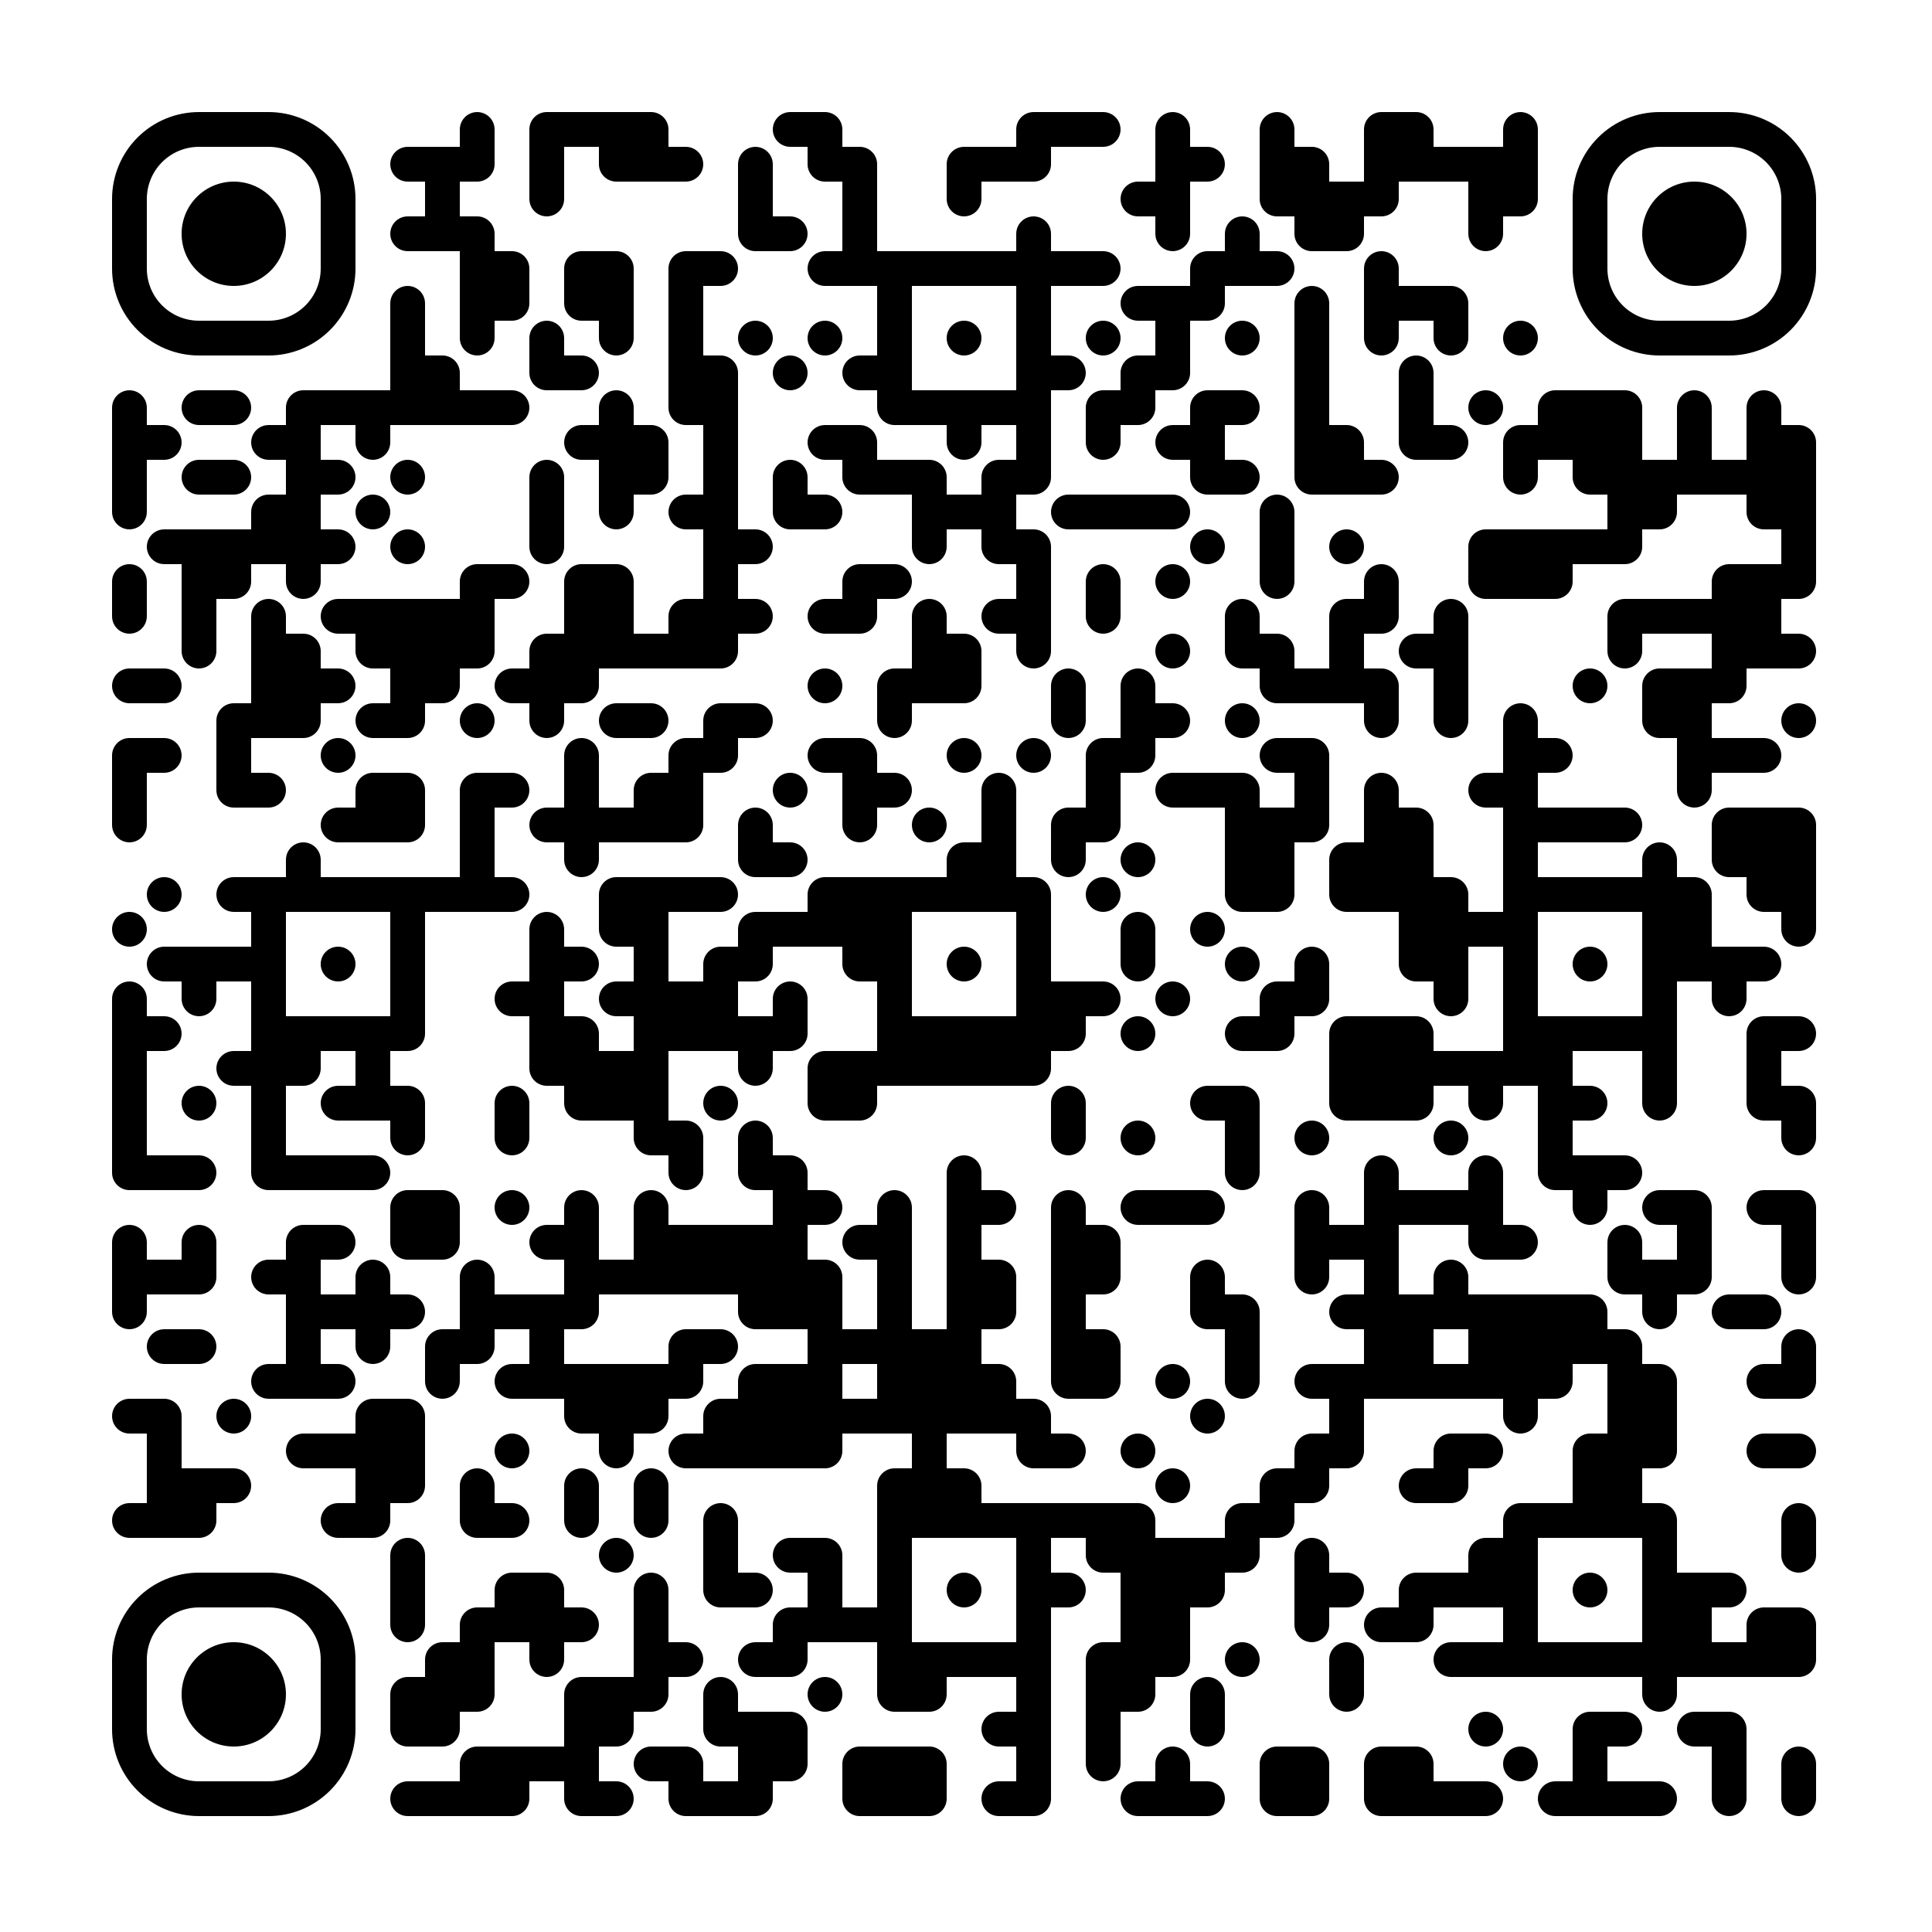 <svg xmlns="http://www.w3.org/2000/svg" width="500" height="500"><rect width="100%" height="100%" fill="#808080" stroke="none"/><defs><clipPath id="a"><path d="M29 110h9v-4.5a4.5 4.5 0 0 0-9 0m0 4.5h9v9h-9zm0 9h9v9h-9zm9 9h-9v4.5a4.5 4.5 0 0 0 9 0M29 155h9v-4.5a4.5 4.5 0 0 0-9 0m9 4.5h-9v4.5a4.5 4.5 0 0 0 9 0m0 22.5v-9h-4.5a4.5 4.5 0 0 0 0 9M29 200h9v-9h-4.5a4.5 4.5 0 0 0-4.5 4.5m0 4.5h9v9h-9zm9 9h-9v4.5a4.5 4.5 0 0 0 9 0"/><circle cx="33.5" cy="240.5" r="4.5"/><path d="M29 263h9v-4.5a4.5 4.5 0 0 0-9 0m0 4.5h9v9h-9zm0 9h9v9h-9zm0 9h9v9h-9zm0 9h9v9h-9zm9 18v-9h-9v4.5a4.5 4.5 0 0 0 4.5 4.5M29 326h9v-4.5a4.5 4.5 0 0 0-9 0m0 4.5h9v9h-9zm9 9h-9v4.5a4.5 4.5 0 0 0 9 0m0 31.5v-9h-4.5a4.5 4.5 0 0 0 0 9m4.5 27v-9h-4.5a4.5 4.5 0 0 0 0 9M38 110v9h4.5a4.5 4.5 0 0 0 0-9m4.5 36v-9h-4.5a4.5 4.5 0 0 0 0 9M38 173v9h4.5a4.5 4.5 0 0 0 0-9M38 191v9h4.5a4.5 4.5 0 0 0 0-9"/><circle cx="42.5" cy="231.5" r="4.5"/><path d="M47 254v-9h-4.5a4.5 4.5 0 0 0 0 9m-4.5 9v9h4.5a4.5 4.5 0 0 0 0-9M38 299h9v9h-9zm0 27h9v9h-9zm9 27v-9h-4.5a4.5 4.5 0 0 0 0 9m-4.5 9v9h9v-4.5a4.5 4.5 0 0 0-4.5-4.5m-4.5 9h9v9h-9zm0 9h9v9h-9zm0 9h9v9h-9zm18-279v-9h-4.5a4.5 4.5 0 0 0 0 9m4.5 18v-9h-4.5a4.5 4.5 0 0 0 0 9m-4.5 9h9v9h-9zm0 9h9v9h-9zm0 9h9v9h-9zm9 9h-9v4.5a4.5 4.5 0 0 0 9 0M47 245h9v9h-9z"/><path d="M56 254h-9v4.5a4.5 4.5 0 0 0 9 0"/><circle cx="51.5" cy="285.5" r="4.5"/><path d="M47 299v9h4.5a4.5 4.5 0 0 0 0-9M47 326h9v-4.5a4.5 4.5 0 0 0-9 0m9 4.5h-9v9h4.5a4.5 4.5 0 0 0 4.5-4.5M47 344v9h4.5a4.5 4.5 0 0 0 0-9M47 380h9v9h-9zm9 9h-9v9h4.5a4.5 4.5 0 0 0 4.5-4.5M56 101v9h4.5a4.5 4.5 0 0 0 0-9M56 119v9h4.5a4.5 4.5 0 0 0 0-9M56 137h9v9h-9zm9 9h-9v9h4.5a4.5 4.5 0 0 0 4.5-4.5M56 191h9v-9h-4.5a4.5 4.5 0 0 0-4.5 4.5m0 4.5h9v9h-9zm9 18v-9h-9v4.5a4.5 4.5 0 0 0 4.5 4.5m4.5 27v-9h-4.5a4.5 4.5 0 0 0 0 9m-4.5 9h9v9h-9zm9 36v-9h-4.5a4.5 4.5 0 0 0 0 9"/><circle cx="60.5" cy="366.5" r="4.5"/><path d="M56 380v9h4.5a4.5 4.5 0 0 0 0-9M74 119v-9h-4.5a4.5 4.5 0 0 0 0 9M65 137h9v-9h-4.5a4.5 4.5 0 0 0-4.5 4.5m0 4.5h9v9h-9zm0 27h9v-4.5a4.5 4.5 0 0 0-9 0m0 4.5h9v9h-9zm0 9h9v9h-9zm0 9h9v9h-9zm0 18v9h4.5a4.5 4.5 0 0 0 0-9M65 227h9v9h-9zm0 9h9v9h-9zm0 9h9v9h-9zm0 9h9v9h-9zm0 9h9v9h-9zm0 9h9v9h-9zm0 9h9v9h-9zm0 9h9v9h-9zm9 18v-9h-9v4.5a4.5 4.5 0 0 0 4.5 4.5m4.5 27v-9h-4.5a4.5 4.5 0 0 0 0 9m4.5 27v-9h-4.5a4.5 4.5 0 0 0 0 9M74 110h9v-9h-4.5a4.5 4.5 0 0 0-4.5 4.5m0 4.5h9v9h-9zm0 9h9v9h-9zm0 9h9v9h-9zm0 9h9v9h-9zm9 9h-9v4.5a4.5 4.5 0 0 0 9 0M74 164v9h9v-4.5a4.5 4.5 0 0 0-4.5-4.5m-4.5 9h9v9h-9zm9 9h-9v9h4.5a4.5 4.5 0 0 0 4.5-4.5M74 227h9v-4.5a4.5 4.5 0 0 0-9 0m0 4.5h9v9h-9zm0 36h9v9h-9zm9 9h-9v9h4.5a4.5 4.5 0 0 0 4.5-4.5M74 299h9v9h-9zm0 27h9v-9h-4.5a4.5 4.5 0 0 0-4.5 4.5m0 4.5h9v9h-9zm0 9h9v9h-9zm0 9h9v9h-9zm0 9h9v9h-9zm9 27v-9h-4.5a4.5 4.5 0 0 0 0 9M83 101h9v9h-9zm0 18v9h4.5a4.5 4.5 0 0 0 0-9M83 137v9h4.5a4.5 4.5 0 0 0 0-9m4.5 27v-9h-4.5a4.5 4.5 0 0 0 0 9m-4.5 9v9h4.5a4.5 4.5 0 0 0 0-9"/><circle cx="87.5" cy="195.5" r="4.5"/><path d="M92 218v-9h-4.5a4.5 4.5 0 0 0 0 9m-4.5 9h9v9h-9z"/><circle cx="87.5" cy="249.5" r="4.5"/><path d="M83 263h9v9h-9zm9 27v-9h-4.5a4.5 4.5 0 0 0 0 9m-4.5 9h9v9h-9zm0 18v9h4.5a4.5 4.5 0 0 0 0-9M83 335h9v9h-9zm0 18v9h4.5a4.5 4.5 0 0 0 0-9M83 371h9v9h-9zm9 27v-9h-4.5a4.5 4.5 0 0 0 0 9M92 101h9v9h-9zm9 9h-9v4.5a4.5 4.5 0 0 0 9 0"/><circle cx="96.5" cy="132.5" r="4.5"/><path d="M92 155h9v9h-9zm9 18v-9h-9v4.5a4.5 4.5 0 0 0 4.5 4.5m4.5 18v-9h-4.5a4.5 4.5 0 0 0 0 9M92 209h9v-9h-4.5a4.5 4.5 0 0 0-4.5 4.5m0 4.5h9v9h-9zm0 18h9v9h-9zm0 36h9v9h-9zm0 9h9v9h-9zm0 9h9v9h-9zm0 18v9h4.5a4.5 4.5 0 0 0 0-9M92 335h9v-4.5a4.5 4.5 0 0 0-9 0m0 4.5h9v9h-9zm9 9h-9v4.5a4.5 4.5 0 0 0 9 0M92 371h9v-9h-4.5a4.5 4.5 0 0 0-4.5 4.5m0 4.5h9v9h-9zm0 9h9v9h-9zm9 9h-9v9h4.5a4.5 4.5 0 0 0 4.5-4.5M110 47v-9h-4.5a4.5 4.5 0 0 0 0 9m4.5 18v-9h-4.5a4.5 4.5 0 0 0 0 9M101 83h9v-4.5a4.5 4.5 0 0 0-9 0m0 4.5h9v9h-9zm0 9h9v9h-9zm0 9h9v9h-9z"/><circle cx="105.5" cy="123.5" r="4.5"/><circle cx="105.5" cy="141.5" r="4.5"/><path d="M101 155h9v9h-9zm0 9h9v9h-9zm0 9h9v9h-9zm9 9h-9v9h4.5a4.5 4.5 0 0 0 4.5-4.5m-9 13.5v9h9v-4.5a4.5 4.5 0 0 0-4.5-4.5m4.5 9h-9v9h4.5a4.5 4.5 0 0 0 4.5-4.5m-9 13.5h9v9h-9zm0 9h9v9h-9zm0 9h9v9h-9zm0 9h9v9h-9zm9 9h-9v9h4.5a4.5 4.5 0 0 0 4.5-4.5m-9 13.5v9h9v-4.5a4.5 4.5 0 0 0-4.5-4.5m4.5 9h-9v4.5a4.5 4.5 0 0 0 9 0m-9 22.5h9v-9h-4.5a4.5 4.5 0 0 0-4.5 4.5m9 13.5v-9h-9v4.5a4.5 4.5 0 0 0 4.5 4.5m-4.5 9v9h4.5a4.5 4.5 0 0 0 0-9m-4.5 27v9h9v-4.5a4.5 4.5 0 0 0-4.5-4.5m-4.5 9h9v9h-9zm9 9h-9v9h4.5a4.5 4.5 0 0 0 4.5-4.5m-9 22.5h9v-4.5a4.5 4.5 0 0 0-9 0m0 4.5h9v9h-9zm9 9h-9v4.5a4.5 4.5 0 0 0 9 0m-9 22.5h9v-9h-4.5a4.5 4.5 0 0 0-4.5 4.5m9 13.5v-9h-9v4.5a4.5 4.5 0 0 0 4.5 4.5m4.5 18v-9h-4.5a4.5 4.5 0 0 0 0 9M110 38h9v9h-9zm0 9h9v9h-9zm0 9h9v9h-9zm0 36v9h9v-4.5a4.5 4.5 0 0 0-4.5-4.5m-4.5 9h9v9h-9zm0 54h9v9h-9zm0 9h9v9h-9zm9 9h-9v9h4.5a4.5 4.5 0 0 0 4.5-4.5m-9 49.5h9v9h-9zm0 81v9h9v-4.5a4.5 4.5 0 0 0-4.5-4.5m4.5 9h-9v9h4.5a4.5 4.5 0 0 0 4.5-4.5m-9 31.5h9v-9h-4.5a4.5 4.5 0 0 0-4.5 4.5m9 4.5h-9v4.5a4.5 4.5 0 0 0 9 0m-9 76.5h9v-9h-4.5a4.5 4.5 0 0 0-4.5 4.5m0 4.5h9v9h-9zm9 9h-9v9h4.5a4.5 4.5 0 0 0 4.5-4.5m-9 13.5h9v9h-9zm9-423h9v-4.5a4.5 4.5 0 0 0-9 0m9 4.5h-9v9h4.5a4.5 4.5 0 0 0 4.5-4.5M119 56v9h9v-4.5a4.5 4.5 0 0 0-4.5-4.5m-4.5 9h9v9h-9zm0 9h9v9h-9zm9 9h-9v4.5a4.5 4.5 0 0 0 9 0m-9 13.5h9v9h-9zm0 54h9v-9h-4.5a4.5 4.5 0 0 0-4.5 4.5m0 4.5h9v9h-9zm9 9h-9v9h4.5a4.5 4.5 0 0 0 4.5-4.5"/><circle cx="123.5" cy="186.5" r="4.5"/><path d="M119 209h9v-9h-4.5a4.5 4.5 0 0 0-4.5 4.5m0 4.5h9v9h-9zm0 9h9v9h-9zm0 9h9v9h-9zm0 108h9v-4.5a4.5 4.5 0 0 0-9 0m0 4.5h9v9h-9zm9 9h-9v9h4.5a4.5 4.5 0 0 0 4.5-4.5m-9 40.5h9v-4.5a4.5 4.5 0 0 0-9 0m9 13.5v-9h-9v4.5a4.5 4.5 0 0 0 4.5 4.5m-4.5 27h9v-9h-4.5a4.5 4.5 0 0 0-4.5 4.5m0 4.5h9v9h-9zm9 9h-9v9h4.5a4.5 4.5 0 0 0 4.5-4.5m-9 22.5h9v-9h-4.5a4.5 4.5 0 0 0-4.5 4.5m0 4.5h9v9h-9zm9-396v9h9v-4.5a4.5 4.5 0 0 0-4.5-4.5m4.5 9h-9v9h4.5a4.5 4.5 0 0 0 4.5-4.5m-9 22.5v9h4.5a4.5 4.5 0 0 0 0-9m-4.5 45v9h4.5a4.5 4.5 0 0 0 0-9m4.5 36v-9h-4.5a4.5 4.5 0 0 0 0 9m-4.5 18v9h4.5a4.5 4.5 0 0 0 0-9m-4.5 27v9h4.5a4.5 4.5 0 0 0 0-9m4.5 36v-9h-4.5a4.5 4.5 0 0 0 0 9m-4.5 27h9v-4.5a4.5 4.5 0 0 0-9 0m9 4.5h-9v4.5a4.5 4.5 0 0 0 9 0"/><circle cx="132.5" cy="312.5" r="4.5"/><path d="M128 335h9v9h-9zm9 27v-9h-4.5a4.5 4.5 0 0 0 0 9"/><circle cx="132.5" cy="375.5" r="4.5"/><path d="M128 389v9h4.5a4.5 4.5 0 0 0 0-9m-4.5 27h9v-9h-4.5a4.5 4.5 0 0 0-4.5 4.5m0 4.5h9v9h-9zm0 36h9v9h-9zm9 9h-9v9h4.5a4.5 4.5 0 0 0 4.5-4.5M137 38h9v-9h-4.5a4.5 4.5 0 0 0-4.5 4.5m0 4.5h9v9h-9zm9 9h-9v4.5a4.5 4.5 0 0 0 9 0M137 92h9v-4.5a4.5 4.5 0 0 0-9 0m9 13.5v-9h-9v4.5a4.5 4.5 0 0 0 4.5 4.5m-4.5 27h9v-4.5a4.5 4.5 0 0 0-9 0m0 4.5h9v9h-9zm9 9h-9v4.5a4.5 4.5 0 0 0 9 0m-9 31.5h9v-9h-4.5a4.5 4.5 0 0 0-4.5 4.5m0 4.5h9v9h-9zm9 9h-9v4.5a4.5 4.5 0 0 0 9 0m0 31.5v-9h-4.5a4.5 4.5 0 0 0 0 9m-4.5 27h9v-4.5a4.5 4.5 0 0 0-9 0m0 4.5h9v9h-9zm0 9h9v9h-9zm0 9h9v9h-9zm9 18v-9h-9v4.5a4.5 4.5 0 0 0 4.5 4.5m4.5 45v-9h-4.5a4.5 4.5 0 0 0 0 9m-4.5 9h9v9h-9zm0 9h9v9h-9zm0 9h9v9h-9zm0 54v9h9v-4.5a4.5 4.5 0 0 0-4.5-4.5m-4.5 9h9v9h-9zm9 9h-9v4.5a4.5 4.5 0 0 0 9 0m-9 22.5h9v9h-9zm9-423h9v9h-9zm0 45h9v-9h-4.5a4.5 4.5 0 0 0-4.5 4.5m9 13.5v-9h-9v4.5a4.5 4.5 0 0 0 4.5 4.5m-4.5 9v9h4.5a4.5 4.5 0 0 0 0-9m4.5 27v-9h-4.5a4.5 4.5 0 0 0 0 9m-4.5 36h9v-9h-4.5a4.5 4.5 0 0 0-4.5 4.5m0 4.5h9v9h-9zm0 9h9v9h-9zm9 9h-9v9h4.5a4.5 4.5 0 0 0 4.5-4.5m-9 22.5h9v-4.5a4.5 4.5 0 0 0-9 0m0 4.5h9v9h-9zm0 9h9v9h-9zm9 9h-9v4.5a4.5 4.5 0 0 0 9 0m-9 22.5v9h4.5a4.5 4.5 0 0 0 0-9m-4.5 18v9h9v-4.5a4.5 4.5 0 0 0-4.5-4.5m-4.5 9h9v9h-9zm9 18v-9h-9v4.5a4.5 4.5 0 0 0 4.5 4.5m-4.5 27h9v-4.5a4.5 4.5 0 0 0-9 0m0 4.5h9v9h-9zm0 9h9v9h-9zm9 9h-9v9h4.5a4.5 4.5 0 0 0 4.5-4.5m-9 13.5h9v9h-9zm9 18v-9h-9v4.5a4.5 4.5 0 0 0 4.5 4.5m-4.5 18h9v-4.5a4.5 4.5 0 0 0-9 0m9 4.5h-9v4.5a4.5 4.5 0 0 0 9 0m-9 22.5v9h4.5a4.5 4.5 0 0 0 0-9m-4.5 27h9v-9h-4.5a4.5 4.5 0 0 0-4.5 4.5m0 4.5h9v9h-9zm0 9h9v9h-9zm9 18v-9h-9v4.5a4.5 4.5 0 0 0 4.5 4.5M155 29h9v9h-9zm9 18v-9h-9v4.5a4.5 4.5 0 0 0 4.5 4.5M155 65v9h9v-4.5a4.5 4.5 0 0 0-4.5-4.5m-4.5 9h9v9h-9z"/><path d="M164 83h-9v4.5a4.5 4.5 0 0 0 9 0m-9 22.5h9v-4.5a4.5 4.5 0 0 0-9 0m0 4.5h9v9h-9zm0 9h9v9h-9zm9 9h-9v4.5a4.5 4.5 0 0 0 9 0m-9 13.5v9h9v-4.5a4.5 4.5 0 0 0-4.5-4.5m-4.5 9h9v9h-9zm0 9h9v9h-9zm9 27v-9h-4.5a4.5 4.5 0 0 0 0 9m-4.5 18h9v9h-9zm0 27h9v-9h-4.5a4.5 4.5 0 0 0-4.5 4.5m9 13.5v-9h-9v4.5a4.5 4.5 0 0 0 4.5 4.5m4.5 18v-9h-4.5a4.5 4.5 0 0 0 0 9m-4.5 9h9v9h-9zm0 9h9v9h-9zm0 45h9v9h-9zm0 27h9v9h-9zm0 9h9v9h-9zm9 9h-9v4.5a4.5 4.5 0 0 0 9 0"/><circle cx="159.5" cy="402.5" r="4.5"/><path d="M155 434h9v9h-9zm9 9h-9v9h4.5a4.5 4.5 0 0 0 4.5-4.5m-9 13.5v9h4.5a4.5 4.5 0 0 0 0-9M164 29v9h9v-4.5a4.5 4.5 0 0 0-4.5-4.5m-4.5 9h9v9h-9zm0 72v9h9v-4.5a4.5 4.5 0 0 0-4.5-4.5m4.5 9h-9v9h4.5a4.5 4.5 0 0 0 4.5-4.5m-9 40.5h9v9h-9zm0 18v9h4.5a4.5 4.5 0 0 0 0-9m-4.5 27h9v-9h-4.5a4.5 4.5 0 0 0-4.5 4.5m0 4.5h9v9h-9zm0 18h9v9h-9zm0 9h9v9h-9zm0 9h9v9h-9zm0 9h9v9h-9zm0 9h9v9h-9zm0 9h9v9h-9zm0 9h9v9h-9zm9 18v-9h-9v4.5a4.5 4.5 0 0 0 4.5 4.5m-4.5 18h9v-4.5a4.5 4.5 0 0 0-9 0m0 4.5h9v9h-9zm0 9h9v9h-9zm0 27h9v9h-9zm9 9h-9v9h4.5a4.5 4.5 0 0 0 4.5-4.5m-9 22.5h9v-4.5a4.5 4.5 0 0 0-9 0m9 4.5h-9v4.5a4.5 4.5 0 0 0 9 0m-9 22.5h9v-4.5a4.5 4.5 0 0 0-9 0m0 4.5h9v9h-9zm0 9h9v9h-9zm9 9h-9v9h4.5a4.5 4.5 0 0 0 4.5-4.5m0 22.5v-9h-4.5a4.5 4.5 0 0 0 0 9M173 38v9h4.5a4.5 4.5 0 0 0 0-9M173 74h9v-9h-4.5a4.5 4.5 0 0 0-4.5 4.5m0 4.5h9v9h-9zm0 9h9v9h-9zm0 9h9v9h-9zm9 18v-9h-9v4.5a4.5 4.5 0 0 0 4.5 4.5m4.5 27v-9h-4.5a4.5 4.5 0 0 0 0 9m-4.5 27h9v-9h-4.5a4.5 4.5 0 0 0-4.5 4.5m0 4.5h9v9h-9zm0 36h9v-9h-4.5a4.5 4.5 0 0 0-4.5 4.5m0 4.5h9v9h-9zm9 9h-9v9h4.5a4.5 4.5 0 0 0 4.5-4.5m-9 13.5h9v9h-9zm0 27h9v9h-9zm0 9h9v9h-9zm0 27v9h9v-4.5a4.5 4.5 0 0 0-4.5-4.5m4.5 9h-9v4.5a4.5 4.5 0 0 0 9 0m-9 13.5h9v9h-9zm0 9h9v9h-9zm0 27h9v-9h-4.5a4.5 4.5 0 0 0-4.5 4.5m9 4.5h-9v9h4.5a4.5 4.5 0 0 0 4.5-4.5m0 22.5v-9h-4.5a4.5 4.5 0 0 0 0 9m-4.5 45v9h4.5a4.5 4.5 0 0 0 0-9m-4.5 27v9h9v-4.5a4.5 4.5 0 0 0-4.5-4.5m4.5 18v-9h-9v4.5a4.5 4.5 0 0 0 4.5 4.5M182 65v9h4.5a4.5 4.5 0 0 0 0-9M182 92v9h9v-4.5a4.5 4.5 0 0 0-4.5-4.5m-4.5 9h9v9h-9zm0 9h9v9h-9zm0 9h9v9h-9zm0 9h9v9h-9zm0 9h9v9h-9zm0 9h9v9h-9zm0 9h9v9h-9zm9 9h-9v9h4.5a4.5 4.5 0 0 0 4.5-4.5m-9 22.5h9v-9h-4.5a4.5 4.5 0 0 0-4.5 4.5m9 4.5h-9v9h4.5a4.5 4.5 0 0 0 4.5-4.5m-9 31.5v9h4.5a4.5 4.5 0 0 0 0-9m-4.5 27h9v-9h-4.5a4.5 4.5 0 0 0-4.5 4.5m0 4.5h9v9h-9zm0 9h9v9h-9z"/><circle cx="186.5" cy="285.5" r="4.5"/><path d="M182 317h9v9h-9zm0 9h9v9h-9zm0 18v9h4.5a4.5 4.5 0 0 0 0-9m-4.5 27h9v-9h-4.5a4.5 4.5 0 0 0-4.5 4.5m0 4.5h9v9h-9zm0 27h9v-4.5a4.5 4.5 0 0 0-9 0m0 4.5h9v9h-9zm9 18v-9h-9v4.5a4.5 4.5 0 0 0 4.5 4.5m-4.5 27h9v-4.5a4.5 4.5 0 0 0-9 0m9 13.5v-9h-9v4.5a4.5 4.5 0 0 0 4.5 4.5m-4.5 9h9v9h-9zm9-414h9v-4.5a4.5 4.5 0 0 0-9 0m0 4.5h9v9h-9zm9 18v-9h-9v4.5a4.5 4.5 0 0 0 4.5 4.5"/><circle cx="195.5" cy="87.5" r="4.5"/><path d="M191 137v9h4.5a4.5 4.5 0 0 0 0-9m-4.5 18v9h4.5a4.5 4.5 0 0 0 0-9m-4.5 27v9h4.5a4.5 4.5 0 0 0 0-9m-4.5 36h9v-4.5a4.5 4.5 0 0 0-9 0m9 13.5v-9h-9v4.5a4.5 4.5 0 0 0 4.5 4.5m-4.5 18h9v-9h-4.5a4.5 4.5 0 0 0-4.5 4.5m9 4.5h-9v9h4.5a4.5 4.5 0 0 0 4.5-4.5m-9 13.5h9v9h-9zm9 9h-9v4.5a4.5 4.5 0 0 0 9 0m-9 22.5h9v-4.5a4.5 4.5 0 0 0-9 0m9 13.5v-9h-9v4.5a4.5 4.5 0 0 0 4.5 4.5m-4.5 9h9v9h-9zm0 9h9v9h-9zm9 18v-9h-9v4.5a4.5 4.5 0 0 0 4.5 4.5m-4.5 18h9v-9h-4.5a4.5 4.5 0 0 0-4.5 4.5m0 4.5h9v9h-9zm0 9h9v9h-9zm0 36v9h4.5a4.5 4.5 0 0 0 0-9m4.5 27v-9h-4.5a4.5 4.5 0 0 0 0 9m-4.5 9h9v9h-9zm0 9h9v9h-9zm9 9h-9v9h4.5a4.5 4.5 0 0 0 4.5-4.5M209 38v-9h-4.5a4.5 4.5 0 0 0 0 9M200 56v9h4.5a4.5 4.5 0 0 0 0-9"/><circle cx="204.5" cy="96.5" r="4.5"/><path d="M200 128h9v-4.5a4.5 4.5 0 0 0-9 0m9 13.5v-9h-9v4.5a4.5 4.5 0 0 0 4.5 4.5"/><circle cx="204.5" cy="204.5" r="4.5"/><path d="M200 218v9h4.5a4.5 4.5 0 0 0 0-9m-4.5 18h9v9h-9zm0 27h9v-4.5a4.5 4.5 0 0 0-9 0m9 4.5h-9v9h4.5a4.5 4.5 0 0 0 4.5-4.5m-9 31.5v9h9v-4.5a4.5 4.5 0 0 0-4.5-4.5m-4.5 9h9v9h-9zm0 9h9v9h-9zm0 9h9v9h-9zm0 9h9v9h-9zm0 18h9v9h-9zm0 9h9v9h-9zm0 9h9v9h-9zm9 36v-9h-4.5a4.5 4.5 0 0 0 0 9m-4.5 18h9v-9h-4.5a4.5 4.5 0 0 0-4.5 4.5m9 4.5h-9v9h4.5a4.5 4.5 0 0 0 4.5-4.5m-9 13.5v9h9v-4.5a4.5 4.5 0 0 0-4.5-4.5m4.5 9h-9v9h4.5a4.5 4.5 0 0 0 4.5-4.5M209 29v9h9v-4.5a4.5 4.5 0 0 0-4.5-4.5m4.5 18v-9h-9v4.5a4.5 4.5 0 0 0 4.5 4.5m4.5 27v-9h-4.5a4.5 4.5 0 0 0 0 9"/><circle cx="213.5" cy="87.5" r="4.5"/><path d="M218 119v-9h-4.5a4.5 4.5 0 0 0 0 9m-4.5 9v9h4.5a4.5 4.5 0 0 0 0-9m4.5 36v-9h-4.5a4.5 4.5 0 0 0 0 9"/><circle cx="213.5" cy="177.5" r="4.5"/><path d="M218 200v-9h-4.5a4.5 4.5 0 0 0 0 9m-4.5 36h9v-9h-4.5a4.5 4.5 0 0 0-4.5 4.5m0 4.5h9v9h-9zm0 45h9v-9h-4.5a4.5 4.5 0 0 0-4.5 4.5m9 13.5v-9h-9v4.5a4.5 4.5 0 0 0 4.5 4.5m-4.5 18v9h4.5a4.5 4.5 0 0 0 0-9m-4.5 18v9h9v-4.5a4.5 4.5 0 0 0-4.5-4.5m-4.5 9h9v9h-9zm0 9h9v9h-9zm0 9h9v9h-9zm0 9h9v9h-9zm9 9h-9v9h4.5a4.5 4.5 0 0 0 4.5-4.5m-9 22.5v9h9v-4.5a4.5 4.5 0 0 0-4.5-4.5m-4.5 9h9v9h-9zm0 9h9v9h-9z"/><circle cx="213.5" cy="438.5" r="4.5"/><path d="M218 38v9h9v-4.5a4.5 4.5 0 0 0-4.5-4.5m-4.5 9h9v9h-9zm0 9h9v9h-9zm0 9h9v9h-9zm9 36v-9h-4.5a4.5 4.5 0 0 0 0 9m-4.5 9v9h9v-4.5a4.5 4.5 0 0 0-4.5-4.5m4.5 18v-9h-9v4.5a4.5 4.5 0 0 0 4.5 4.5m-4.5 27h9v-9h-4.5a4.5 4.5 0 0 0-4.5 4.5m9 4.5h-9v9h4.5a4.5 4.5 0 0 0 4.5-4.5m-9 31.5v9h9v-4.5a4.5 4.5 0 0 0-4.5-4.5m-4.5 9h9v9h-9zm9 9h-9v4.5a4.5 4.5 0 0 0 9 0m-9 13.5h9v9h-9zm0 9h9v9h-9zm9 18v-9h-9v4.5a4.5 4.5 0 0 0 4.5 4.5m-4.5 18h9v9h-9zm9 9h-9v9h4.5a4.5 4.5 0 0 0 4.5-4.5m0 40.5v-9h-4.5a4.5 4.5 0 0 0 0 9m-4.5 18h9v9h-9zm0 18h9v9h-9zm0 54h9v9h-9zm0 45h9v-9h-4.5a4.5 4.5 0 0 0-4.5 4.5m9 13.5v-9h-9v4.5a4.5 4.5 0 0 0 4.5 4.5M227 65h9v9h-9zm0 9h9v9h-9zm0 9h9v9h-9zm0 9h9v9h-9zm9 18v-9h-9v4.5a4.5 4.5 0 0 0 4.5 4.5m-4.5 9h9v9h-9zm0 27v9h4.5a4.5 4.5 0 0 0 0-9m-4.5 36h9v-9h-4.5a4.5 4.5 0 0 0-4.5 4.5m9 4.5h-9v4.5a4.5 4.5 0 0 0 9 0m-9 13.5v9h4.5a4.5 4.5 0 0 0 0-9m-4.5 27h9v9h-9zm0 9h9v9h-9zm0 9h9v9h-9zm0 9h9v9h-9zm0 9h9v9h-9zm0 9h9v9h-9zm0 45h9v-4.5a4.5 4.5 0 0 0-9 0m0 4.5h9v9h-9zm0 9h9v9h-9zm0 9h9v9h-9zm0 9h9v9h-9zm0 9h9v9h-9zm0 9h9v9h-9zm0 27h9v-9h-4.5a4.5 4.5 0 0 0-4.5 4.5m0 4.5h9v9h-9zm0 9h9v9h-9zm0 9h9v9h-9zm0 9h9v9h-9zm0 9h9v9h-9zm9 18v-9h-9v4.5a4.5 4.5 0 0 0 4.5 4.5m-4.5 9h9v9h-9zm0 9h9v9h-9zm9-396h9v9h-9zm0 36h9v9h-9zm0 18v9h9v-4.5a4.5 4.5 0 0 0-4.5-4.5m-4.5 9h9v9h-9z"/><path d="M245 137h-9v4.5a4.5 4.5 0 0 0 9 0m-9 22.5h9v-4.5a4.5 4.5 0 0 0-9 0m0 4.5h9v9h-9zm0 9h9v9h-9z"/><circle cx="240.5" cy="213.5" r="4.5"/><path d="M236 227h9v9h-9zm0 36h9v9h-9zm0 9h9v9h-9zm0 72h9v9h-9zm0 9h9v9h-9zm0 9h9v9h-9zm0 9h9v9h-9zm0 9h9v9h-9zm0 9h9v9h-9zm0 36h9v9h-9zm9 9h-9v9h4.5a4.5 4.5 0 0 0 4.5-4.5m-9 13.5v9h9v-4.5a4.5 4.5 0 0 0-4.5-4.5m4.5 9h-9v9h4.5a4.5 4.5 0 0 0 4.5-4.5M245 47h9v-9h-4.5a4.5 4.5 0 0 0-4.5 4.5m9 4.5h-9v4.5a4.5 4.5 0 0 0 9 0M245 65h9v9h-9z"/><circle cx="249.5" cy="87.5" r="4.5"/><path d="M245 101h9v9h-9zm9 9h-9v4.5a4.5 4.5 0 0 0 9 0m-9 13.5h9v9h-9zm0 36v9h9v-4.5a4.5 4.5 0 0 0-4.5-4.5m4.5 9h-9v9h4.5a4.5 4.5 0 0 0 4.5-4.5"/><circle cx="249.5" cy="195.5" r="4.5"/><path d="M245 227h9v-9h-4.5a4.5 4.5 0 0 0-4.5 4.5m0 4.5h9v9h-9z"/><circle cx="249.5" cy="249.5" r="4.5"/><path d="M245 263h9v9h-9zm0 9h9v9h-9zm0 36h9v-4.5a4.5 4.5 0 0 0-9 0m0 4.5h9v9h-9zm0 9h9v9h-9zm0 9h9v9h-9zm0 9h9v9h-9zm0 9h9v9h-9zm0 9h9v9h-9zm0 9h9v9h-9zm0 18v9h9v-4.5a4.5 4.5 0 0 0-4.5-4.5m-4.5 9h9v9h-9z"/><circle cx="249.5" cy="411.5" r="4.5"/><path d="M245 425h9v9h-9zm9-387h9v9h-9zm0 27h9v9h-9zm0 36h9v9h-9zm0 27h9v-9h-4.5a4.5 4.5 0 0 0-4.5 4.5m0 4.5h9v9h-9zm9 18v-9h-9v4.5a4.5 4.5 0 0 0 4.5 4.5m4.5 18v-9h-4.5a4.5 4.5 0 0 0 0 9m-4.5 45h9v-4.5a4.5 4.5 0 0 0-9 0m0 4.5h9v9h-9zm0 9h9v9h-9zm0 9h9v9h-9zm0 36h9v9h-9zm0 9h9v9h-9zm0 36v9h4.5a4.5 4.5 0 0 0 0-9m-4.5 18v9h9v-4.5a4.5 4.5 0 0 0-4.5-4.5m4.5 9h-9v9h4.5a4.5 4.5 0 0 0 4.5-4.5m-9 13.5v9h9v-4.5a4.5 4.5 0 0 0-4.5-4.5m-4.5 9h9v9h-9zm0 27h9v9h-9zm0 36h9v9h-9zm9 27v-9h-4.5a4.5 4.5 0 0 0 0 9m4.5 18v-9h-4.5a4.5 4.5 0 0 0 0 9M263 38h9v-9h-4.5a4.5 4.5 0 0 0-4.5 4.5m9 4.5h-9v9h4.5a4.5 4.5 0 0 0 4.5-4.5M263 65h9v-4.5a4.5 4.5 0 0 0-9 0m0 4.5h9v9h-9zm0 9h9v9h-9zm0 9h9v9h-9zm0 9h9v9h-9zm0 9h9v9h-9zm0 9h9v9h-9zm9 9h-9v9h4.5a4.5 4.5 0 0 0 4.5-4.5m-9 13.5v9h9v-4.5a4.5 4.5 0 0 0-4.5-4.5m-4.5 9h9v9h-9zm0 9h9v9h-9zm9 9h-9v4.5a4.5 4.5 0 0 0 9 0"/><circle cx="267.5" cy="195.5" r="4.5"/><path d="M263 227v9h9v-4.5a4.5 4.5 0 0 0-4.5-4.5m-4.5 9h9v9h-9zm0 9h9v9h-9zm0 9h9v9h-9zm0 9h9v9h-9zm9 9h-9v9h4.5a4.5 4.5 0 0 0 4.5-4.5m-9 85.5v9h9v-4.5a4.5 4.5 0 0 0-4.5-4.5m4.5 18v-9h-9v4.5a4.5 4.5 0 0 0 4.5 4.5m-4.5 9h9v9h-9zm0 9h9v9h-9zm0 9h9v9h-9zm0 9h9v9h-9zm0 9h9v9h-9zm0 9h9v9h-9zm0 9h9v9h-9zm0 9h9v9h-9zm9 9h-9v9h4.5a4.5 4.5 0 0 0 4.5-4.5M272 29h9v9h-9zm0 36h9v9h-9zm0 27v9h4.5a4.5 4.5 0 0 0 0-9m4.5 45v-9h-4.5a4.5 4.5 0 0 0 0 9m-4.5 45h9v-4.5a4.5 4.5 0 0 0-9 0m9 4.5h-9v4.5a4.5 4.5 0 0 0 9 0m-9 31.5h9v-9h-4.5a4.5 4.5 0 0 0-4.5 4.5m9 4.5h-9v4.5a4.5 4.5 0 0 0 9 0m-9 31.5h9v9h-9zm9 9h-9v9h4.5a4.5 4.5 0 0 0 4.5-4.5m-9 22.5h9v-4.5a4.5 4.5 0 0 0-9 0m9 4.5h-9v4.5a4.5 4.5 0 0 0 9 0m-9 22.5h9v-4.5a4.5 4.5 0 0 0-9 0m0 4.5h9v9h-9zm0 9h9v9h-9zm0 9h9v9h-9zm0 9h9v9h-9zm9 18v-9h-9v4.5a4.5 4.5 0 0 0 4.5 4.5m-4.5 9v9h4.5a4.5 4.5 0 0 0 0-9m-4.5 18h9v9h-9zm0 18v9h4.5a4.5 4.5 0 0 0 0-9M281 29v9h4.5a4.5 4.5 0 0 0 0-9M281 65v9h4.5a4.5 4.5 0 0 0 0-9"/><circle cx="285.5" cy="87.5" r="4.5"/><path d="M281 110h9v-9h-4.5a4.5 4.5 0 0 0-4.5 4.5m9 4.5h-9v4.5a4.5 4.5 0 0 0 9 0m-9 13.5h9v9h-9zm0 27h9v-4.5a4.5 4.5 0 0 0-9 0m9 4.5h-9v4.5a4.5 4.5 0 0 0 9 0m-9 40.5h9v-9h-4.5a4.5 4.5 0 0 0-4.5 4.5m0 4.5h9v9h-9zm9 9h-9v9h4.5a4.5 4.5 0 0 0 4.5-4.5"/><circle cx="285.5" cy="231.5" r="4.5"/><path d="M281 254v9h4.5a4.5 4.5 0 0 0 0-9m-4.5 63v9h9v-4.5a4.5 4.5 0 0 0-4.5-4.5m4.5 9h-9v9h4.5a4.5 4.5 0 0 0 4.5-4.5m-9 13.5v9h9v-4.5a4.5 4.5 0 0 0-4.5-4.5m4.5 9h-9v9h4.5a4.5 4.5 0 0 0 4.5-4.5m-9 31.5h9v9h-9zm9 18v-9h-9v4.5a4.5 4.5 0 0 0 4.5 4.5m-4.5 27h9v-9h-4.5a4.5 4.5 0 0 0-4.5 4.5m0 4.5h9v9h-9zm0 9h9v9h-9zm9 9h-9v4.5a4.5 4.5 0 0 0 9 0M299 56v-9h-4.5a4.5 4.5 0 0 0 0 9m4.5 27v-9h-4.5a4.5 4.5 0 0 0 0 9m-4.5 18h9v-9h-4.5a4.5 4.5 0 0 0-4.5 4.5m9 4.5h-9v9h4.5a4.5 4.5 0 0 0 4.5-4.5m-9 22.5h9v9h-9zm0 54h9v-4.5a4.5 4.5 0 0 0-9 0m0 4.5h9v9h-9zm9 9h-9v9h4.5a4.5 4.5 0 0 0 4.5-4.5"/><circle cx="294.5" cy="222.5" r="4.5"/><path d="M290 245h9v-4.5a4.5 4.5 0 0 0-9 0m9 4.5h-9v4.5a4.5 4.5 0 0 0 9 0"/><circle cx="294.5" cy="267.5" r="4.5"/><circle cx="294.5" cy="294.5" r="4.5"/><path d="M299 317v-9h-4.5a4.5 4.5 0 0 0 0 9"/><circle cx="294.5" cy="375.5" r="4.5"/><path d="M290 389v9h9v-4.5a4.5 4.5 0 0 0-4.5-4.5m-4.5 9h9v9h-9zm0 9h9v9h-9zm0 9h9v9h-9zm0 9h9v9h-9zm9 9h-9v9h4.5a4.5 4.5 0 0 0 4.5-4.5m0 31.5v-9h-4.5a4.5 4.5 0 0 0 0 9M299 38h9v-4.5a4.5 4.5 0 0 0-9 0m0 4.5h9v9h-9zm0 9h9v9h-9zm9 9h-9v4.5a4.5 4.5 0 0 0 9 0M299 74h9v9h-9zm0 9h9v9h-9zm9 9h-9v9h4.5a4.5 4.5 0 0 0 4.5-4.5m0 22.5v-9h-4.5a4.5 4.5 0 0 0 0 9m-4.5 9v9h4.5a4.5 4.5 0 0 0 0-9"/><circle cx="303.5" cy="150.5" r="4.5"/><circle cx="303.5" cy="168.5" r="4.5"/><path d="M299 182v9h4.5a4.5 4.5 0 0 0 0-9m4.5 27v-9h-4.5a4.5 4.5 0 0 0 0 9"/><circle cx="303.5" cy="258.5" r="4.5"/><path d="M299 308h9v9h-9z"/><circle cx="303.5" cy="357.5" r="4.5"/><circle cx="303.5" cy="384.5" r="4.5"/><path d="M299 398h9v9h-9zm0 9h9v9h-9zm0 9h9v9h-9zm9 9h-9v9h4.5a4.5 4.5 0 0 0 4.5-4.5m-9 31.5h9v-4.5a4.5 4.5 0 0 0-9 0m0 4.5h9v9h-9zm9-423v9h4.5a4.5 4.5 0 0 0 0-9M308 74h9v-9h-4.5a4.5 4.5 0 0 0-4.5 4.5m9 4.5h-9v9h4.5a4.5 4.5 0 0 0 4.5-4.5m-9 31.5h9v-9h-4.5a4.5 4.5 0 0 0-4.5 4.5m0 4.5h9v9h-9zm9 18v-9h-9v4.5a4.5 4.5 0 0 0 4.5 4.5"/><circle cx="312.5" cy="141.5" r="4.5"/><path d="M308 200h9v9h-9z"/><circle cx="312.5" cy="240.5" r="4.5"/><path d="M317 290v-9h-4.5a4.5 4.5 0 0 0 0 9m-4.5 18v9h4.5a4.5 4.5 0 0 0 0-9m-4.5 27h9v-4.5a4.5 4.5 0 0 0-9 0m9 13.5v-9h-9v4.5a4.5 4.5 0 0 0 4.5 4.5"/><circle cx="312.5" cy="366.5" r="4.5"/><path d="M308 398h9v9h-9zm9 9h-9v9h4.5a4.5 4.5 0 0 0 4.5-4.5m-9 31.5h9v-4.5a4.5 4.5 0 0 0-9 0m9 4.5h-9v4.5a4.5 4.5 0 0 0 9 0m-9 13.5v9h4.5a4.5 4.5 0 0 0 0-9M317 65h9v-4.5a4.5 4.5 0 0 0-9 0m0 4.5h9v9h-9z"/><circle cx="321.5" cy="87.5" r="4.5"/><path d="M317 101v9h4.5a4.5 4.5 0 0 0 0-9m-4.5 18v9h4.5a4.5 4.5 0 0 0 0-9m-4.5 45h9v-4.5a4.5 4.5 0 0 0-9 0m9 13.5v-9h-9v4.5a4.5 4.5 0 0 0 4.5 4.5"/><circle cx="321.5" cy="186.5" r="4.5"/><path d="M317 200v9h9v-4.5a4.5 4.5 0 0 0-4.5-4.5m-4.5 9h9v9h-9zm0 9h9v9h-9zm9 18v-9h-9v4.5a4.5 4.5 0 0 0 4.5 4.5"/><circle cx="321.5" cy="249.5" r="4.5"/><path d="M326 272v-9h-4.5a4.5 4.5 0 0 0 0 9m-4.5 9v9h9v-4.5a4.5 4.5 0 0 0-4.5-4.5m-4.5 9h9v9h-9zm9 9h-9v4.5a4.5 4.5 0 0 0 9 0m-9 31.5v9h9v-4.5a4.5 4.5 0 0 0-4.5-4.5m-4.5 9h9v9h-9zm9 9h-9v4.5a4.5 4.5 0 0 0 9 0m-9 40.5h9v-9h-4.5a4.5 4.5 0 0 0-4.5 4.5m9 4.5h-9v9h4.5a4.5 4.5 0 0 0 4.5-4.5"/><circle cx="321.5" cy="429.5" r="4.5"/><path d="M326 38h9v-4.5a4.5 4.5 0 0 0-9 0m0 4.5h9v9h-9zm9 18v-9h-9v4.5a4.5 4.5 0 0 0 4.5 4.5m-4.5 9v9h4.5a4.5 4.5 0 0 0 0-9m-4.5 72h9v-4.5a4.5 4.5 0 0 0-9 0m0 4.5h9v9h-9zm9 9h-9v4.5a4.5 4.5 0 0 0 9 0m-9 13.5v9h9v-4.5a4.5 4.5 0 0 0-4.5-4.5m4.5 18v-9h-9v4.5a4.5 4.5 0 0 0 4.5 4.5m4.5 18v-9h-4.5a4.5 4.5 0 0 0 0 9m-4.5 9h9v9h-9zm0 9h9v9h-9zm9 9h-9v9h4.5a4.5 4.5 0 0 0 4.5-4.5m-9 31.5h9v-9h-4.5a4.5 4.5 0 0 0-4.5 4.5m9 4.5h-9v9h4.5a4.5 4.5 0 0 0 4.5-4.5M326 389h9v-9h-4.5a4.5 4.5 0 0 0-4.5 4.5m9 4.5h-9v9h4.5a4.5 4.5 0 0 0 4.5-4.5m-9 67.5h9v-9h-4.5a4.5 4.5 0 0 0-4.5 4.5m9 13.5v-9h-9v4.5a4.5 4.5 0 0 0 4.5 4.5M335 38v9h9v-4.5a4.5 4.5 0 0 0-4.5-4.5m-4.5 9h9v9h-9zm9 18v-9h-9v4.5a4.5 4.5 0 0 0 4.5 4.5M335 83h9v-4.5a4.5 4.5 0 0 0-9 0m0 4.5h9v9h-9zm0 9h9v9h-9zm0 9h9v9h-9zm0 9h9v9h-9zm9 18v-9h-9v4.5a4.5 4.5 0 0 0 4.5 4.5m-4.5 45h9v9h-9zm0 18v9h9v-4.5a4.5 4.5 0 0 0-4.5-4.5m-4.5 9h9v9h-9zm9 9h-9v9h4.5a4.5 4.5 0 0 0 4.5-4.5m-9 40.5h9v-4.5a4.5 4.5 0 0 0-9 0m9 4.5h-9v9h4.5a4.5 4.5 0 0 0 4.5-4.5"/><circle cx="339.5" cy="294.5" r="4.5"/><path d="M335 317h9v-4.5a4.5 4.5 0 0 0-9 0m0 4.5h9v9h-9zm9 9h-9v4.5a4.5 4.5 0 0 0 9 0m0 31.5v-9h-4.5a4.5 4.5 0 0 0 0 9m-4.5 18h9v-9h-4.5a4.5 4.5 0 0 0-4.5 4.5m9 4.5h-9v9h4.5a4.5 4.5 0 0 0 4.5-4.5m-9 22.5h9v-4.5a4.5 4.5 0 0 0-9 0m0 4.5h9v9h-9zm9 9h-9v4.5a4.5 4.5 0 0 0 9 0m-9 31.5v9h9v-4.5a4.5 4.5 0 0 0-4.5-4.5m4.5 9h-9v9h4.5a4.5 4.5 0 0 0 4.5-4.5M344 47h9v9h-9zm9 9h-9v9h4.5a4.5 4.5 0 0 0 4.5-4.5m-9 49.5v9h9v-4.5a4.5 4.5 0 0 0-4.5-4.5m-4.5 9h9v9h-9z"/><circle cx="348.5" cy="141.5" r="4.5"/><path d="M344 164h9v-9h-4.5a4.5 4.5 0 0 0-4.5 4.5m0 4.5h9v9h-9zm0 9h9v9h-9zm0 54h9v-9h-4.5a4.5 4.5 0 0 0-4.5 4.5m9 13.5v-9h-9v4.5a4.5 4.5 0 0 0 4.5 4.5m-4.5 36h9v-9h-4.5a4.5 4.5 0 0 0-4.5 4.5m0 4.5h9v9h-9zm9 18v-9h-9v4.5a4.5 4.5 0 0 0 4.5 4.5m-4.5 27h9v9h-9zm9 27v-9h-4.5a4.5 4.5 0 0 0 0 9m-4.5 9h9v9h-9zm0 9h9v9h-9zm9 9h-9v9h4.5a4.5 4.5 0 0 0 4.5-4.5m-9 31.5v9h4.5a4.5 4.5 0 0 0 0-9m-4.5 27h9v-4.5a4.5 4.5 0 0 0-9 0m9 4.5h-9v4.5a4.5 4.5 0 0 0 9 0M353 38h9v-9h-4.5a4.5 4.5 0 0 0-4.5 4.5m0 4.5h9v9h-9zm9 9h-9v9h4.5a4.5 4.5 0 0 0 4.5-4.5M353 74h9v-4.5a4.5 4.5 0 0 0-9 0m0 4.5h9v9h-9zm9 9h-9v4.5a4.5 4.5 0 0 0 9 0m-9 31.5v9h4.5a4.5 4.5 0 0 0 0-9m-4.5 36h9v-4.5a4.5 4.5 0 0 0-9 0m9 4.5h-9v9h4.5a4.5 4.5 0 0 0 4.5-4.5m-9 13.5v9h9v-4.5a4.5 4.5 0 0 0-4.5-4.5m4.5 9h-9v4.5a4.5 4.5 0 0 0 9 0m-9 22.5h9v-4.5a4.5 4.5 0 0 0-9 0m0 4.5h9v9h-9zm0 9h9v9h-9zm0 9h9v9h-9zm0 36h9v9h-9zm0 9h9v9h-9zm0 9h9v9h-9zm0 27h9v-4.5a4.5 4.5 0 0 0-9 0m0 4.5h9v9h-9zm0 9h9v9h-9zm0 9h9v9h-9zm0 9h9v9h-9zm0 9h9v9h-9zm0 9h9v9h-9zm9 72v-9h-4.5a4.5 4.5 0 0 0 0 9m-4.5 36h9v-9h-4.5a4.5 4.5 0 0 0-4.5 4.5m9 13.5v-9h-9v4.5a4.5 4.5 0 0 0 4.5 4.5M362 29v9h9v-4.5a4.5 4.5 0 0 0-4.5-4.5m-4.5 9h9v9h-9zm0 36h9v9h-9zm0 27h9v-4.5a4.5 4.5 0 0 0-9 0m0 4.5h9v9h-9zm9 18v-9h-9v4.5a4.5 4.5 0 0 0 4.5 4.5m4.5 54v-9h-4.5a4.5 4.5 0 0 0 0 9m-4.5 36v9h9v-4.5a4.5 4.5 0 0 0-4.5-4.5m-4.5 9h9v9h-9zm0 9h9v9h-9zm0 9h9v9h-9zm9 18v-9h-9v4.5a4.5 4.5 0 0 0 4.5 4.5m-4.5 9v9h9v-4.5a4.5 4.5 0 0 0-4.5-4.5m-4.5 9h9v9h-9zm9 9h-9v9h4.5a4.5 4.5 0 0 0 4.5-4.5m-9 22.5h9v9h-9zm0 27h9v9h-9zm0 9h9v9h-9zm0 9h9v9h-9zm9 36v-9h-4.5a4.5 4.5 0 0 0 0 9m-4.5 27h9v-9h-4.5a4.5 4.5 0 0 0-4.5 4.5m9 4.5h-9v9h4.5a4.5 4.5 0 0 0 4.5-4.5m-9 31.5v9h9v-4.5a4.5 4.5 0 0 0-4.5-4.5m-4.5 9h9v9h-9zm9-423h9v9h-9zm0 36v9h9v-4.5a4.5 4.5 0 0 0-4.5-4.5m4.5 9h-9v4.5a4.5 4.5 0 0 0 9 0m-9 22.5v9h4.5a4.5 4.5 0 0 0 0-9m-4.5 54h9v-4.5a4.5 4.5 0 0 0-9 0m0 4.5h9v9h-9zm0 9h9v9h-9zm9 9h-9v4.5a4.5 4.5 0 0 0 9 0m-9 40.5v9h9v-4.5a4.5 4.5 0 0 0-4.5-4.5m-4.5 9h9v9h-9zm0 9h9v9h-9zm9 9h-9v4.5a4.5 4.5 0 0 0 9 0m-9 13.5h9v9h-9z"/><circle cx="375.5" cy="294.5" r="4.5"/><path d="M371 308h9v9h-9zm0 27h9v-4.5a4.5 4.5 0 0 0-9 0m0 4.5h9v9h-9zm0 18h9v9h-9zm0 27h9v-9h-4.5a4.5 4.5 0 0 0-4.5 4.5m9 4.5h-9v9h4.5a4.5 4.5 0 0 0 4.5-4.5m-9 22.5h9v9h-9zm9 27v-9h-4.5a4.5 4.5 0 0 0 0 9m-4.5 27h9v9h-9zm9-423h9v9h-9zm0 9h9v9h-9zm9 9h-9v4.5a4.5 4.5 0 0 0 9 0"/><circle cx="384.5" cy="105.5" r="4.5"/><path d="M380 146h9v-9h-4.5a4.5 4.5 0 0 0-4.5 4.5m9 13.5v-9h-9v4.5a4.5 4.5 0 0 0 4.5 4.5m4.5 54v-9h-4.5a4.5 4.5 0 0 0 0 9m-4.5 27h9v9h-9zm0 36h9v9h-9zm9 9h-9v4.5a4.5 4.5 0 0 0 9 0m-9 22.5h9v-4.5a4.5 4.5 0 0 0-9 0m0 4.5h9v9h-9zm9 18v-9h-9v4.5a4.5 4.5 0 0 0 4.5 4.5m-4.5 9h9v9h-9zm0 9h9v9h-9zm0 9h9v9h-9zm0 18v9h4.5a4.5 4.5 0 0 0 0-9m-4.5 36h9v-9h-4.5a4.5 4.5 0 0 0-4.5 4.5m0 4.5h9v9h-9zm0 18h9v9h-9z"/><circle cx="384.5" cy="447.5" r="4.5"/><path d="M380 461v9h4.5a4.5 4.5 0 0 0 0-9M389 38h9v-4.5a4.5 4.5 0 0 0-9 0m0 4.5h9v9h-9zm9 9h-9v9h4.5a4.5 4.5 0 0 0 4.5-4.5"/><circle cx="393.5" cy="87.5" r="4.5"/><path d="M389 119h9v-9h-4.5a4.5 4.5 0 0 0-4.5 4.5m9 4.5h-9v4.5a4.5 4.5 0 0 0 9 0m-9 13.5h9v9h-9zm0 9h9v9h-9zm0 45h9v-4.5a4.5 4.5 0 0 0-9 0m0 4.5h9v9h-9zm0 9h9v9h-9zm0 9h9v9h-9zm0 9h9v9h-9zm0 9h9v9h-9zm0 9h9v9h-9zm0 9h9v9h-9zm0 9h9v9h-9zm0 9h9v9h-9zm0 9h9v9h-9zm0 45v9h4.5a4.5 4.5 0 0 0 0-9m-4.5 18h9v9h-9zm0 9h9v9h-9zm0 9h9v9h-9zm9 9h-9v4.5a4.5 4.5 0 0 0 9 0m-9 31.5h9v-9h-4.5a4.5 4.5 0 0 0-4.5 4.5m0 4.5h9v9h-9zm0 9h9v9h-9zm0 9h9v9h-9zm0 9h9v9h-9z"/><circle cx="393.5" cy="456.5" r="4.5"/><path d="M398 110h9v-9h-4.5a4.5 4.5 0 0 0-4.5 4.5m0 4.5h9v9h-9zm0 27h9v9h-9zm9 9h-9v9h4.5a4.5 4.5 0 0 0 4.5-4.5m-9 40.5v9h4.5a4.5 4.5 0 0 0 0-9m-4.5 18h9v9h-9zm0 18h9v9h-9zm0 36h9v9h-9zm0 9h9v9h-9zm0 9h9v9h-9zm0 9h9v9h-9zm9 18v-9h-9v4.5a4.5 4.5 0 0 0 4.5 4.5m-4.5 27h9v9h-9zm0 9h9v9h-9zm9 9h-9v9h4.5a4.5 4.5 0 0 0 4.5-4.5m-9 31.5h9v9h-9zm0 36h9v9h-9zm9 45v-9h-4.5a4.5 4.5 0 0 0 0 9m4.5-369h9v9h-9zm0 9h9v9h-9zm9 18v-9h-9v4.5a4.5 4.5 0 0 0 4.5 4.5m-4.5 9h9v9h-9z"/><circle cx="411.5" cy="177.5" r="4.5"/><path d="M407 209h9v9h-9zm0 18h9v9h-9z"/><circle cx="411.5" cy="249.5" r="4.5"/><path d="M407 263h9v9h-9zm0 18v9h4.5a4.5 4.5 0 0 0 0-9m-4.5 18h9v9h-9zm9 9h-9v4.5a4.5 4.5 0 0 0 9 0m-9 22.5v9h9v-4.5a4.5 4.5 0 0 0-4.5-4.5m-4.5 9h9v9h-9zm0 36h9v-9h-4.5a4.5 4.5 0 0 0-4.5 4.5m0 4.5h9v9h-9zm0 9h9v9h-9z"/><circle cx="411.5" cy="411.5" r="4.5"/><path d="M407 425h9v9h-9zm0 27h9v-9h-4.5a4.5 4.5 0 0 0-4.5 4.5m0 4.5h9v9h-9zm0 9h9v9h-9zm9-360v9h9v-4.5a4.5 4.5 0 0 0-4.5-4.5m-4.5 9h9v9h-9zm0 9h9v9h-9zm0 9h9v9h-9zm9 9h-9v9h4.5a4.5 4.5 0 0 0 4.5-4.5m-9 22.5h9v-9h-4.5a4.5 4.5 0 0 0-4.5 4.5m9 4.5h-9v4.5a4.5 4.5 0 0 0 9 0m-9 40.5v9h4.5a4.5 4.5 0 0 0 0-9m-4.5 18h9v9h-9zm0 36h9v9h-9zm0 36v9h4.5a4.5 4.5 0 0 0 0-9m-4.5 27h9v-4.5a4.5 4.5 0 0 0-9 0m9 13.5v-9h-9v4.5a4.5 4.5 0 0 0 4.5 4.5m-4.5 9v9h9v-4.5a4.5 4.5 0 0 0-4.5-4.5m-4.5 9h9v9h-9zm0 9h9v9h-9zm0 9h9v9h-9zm0 9h9v9h-9zm0 9h9v9h-9zm0 36h9v9h-9zm0 18v9h4.5a4.5 4.5 0 0 0 0-9m-4.5 18h9v9h-9zm9-342h9v9h-9zm9 9h-9v9h4.5a4.5 4.5 0 0 0 4.5-4.5m-9 22.5h9v9h-9zm0 27h9v-9h-4.5a4.5 4.5 0 0 0-4.5 4.5m9 13.5v-9h-9v4.5a4.5 4.5 0 0 0 4.5 4.5m-4.5 36h9v-4.5a4.5 4.5 0 0 0-9 0m0 4.5h9v9h-9zm0 9h9v9h-9zm0 9h9v9h-9zm0 9h9v9h-9zm0 9h9v9h-9zm0 9h9v9h-9zm9 9h-9v4.5a4.5 4.5 0 0 0 9 0m0 31.5v-9h-4.5a4.5 4.5 0 0 0 0 9m-4.5 9h9v9h-9zm9 9h-9v4.5a4.5 4.5 0 0 0 9 0m-9 13.5v9h9v-4.5a4.5 4.5 0 0 0-4.5-4.5m-4.5 9h9v9h-9zm9 9h-9v9h4.5a4.5 4.5 0 0 0 4.5-4.5m-9 13.5v9h9v-4.5a4.5 4.5 0 0 0-4.5-4.5m-4.5 9h9v9h-9zm0 9h9v9h-9zm0 9h9v9h-9zm0 9h9v9h-9z"/><path d="M434 434h-9v4.5a4.5 4.5 0 0 0 9 0m-9 22.5v9h4.5a4.5 4.5 0 0 0 0-9m4.5-351h9v-4.5a4.5 4.5 0 0 0-9 0m0 4.5h9v9h-9zm0 9h9v9h-9zm0 36h9v9h-9zm0 18h9v9h-9zm0 9h9v9h-9zm0 9h9v9h-9zm9 9h-9v4.5a4.5 4.5 0 0 0 9 0m-9 22.5v9h9v-4.5a4.5 4.5 0 0 0-4.5-4.5m-4.5 9h9v9h-9zm0 9h9v9h-9zm0 63v9h9v-4.5a4.5 4.5 0 0 0-4.5-4.5m-4.5 9h9v9h-9zm9 9h-9v9h4.5a4.5 4.5 0 0 0 4.5-4.5m-9 76.5h9v9h-9zm0 9h9v9h-9zm0 9h9v9h-9zm9 27v-9h-4.5a4.5 4.5 0 0 0 0 9m4.5-333h9v9h-9zm0 36h9v-9h-4.5a4.5 4.5 0 0 0-4.5 4.5m0 4.5h9v9h-9zm0 9h9v9h-9zm9 9h-9v9h4.5a4.5 4.5 0 0 0 4.5-4.5m-9 13.5h9v9h-9zm0 27h9v-9h-4.5a4.5 4.5 0 0 0-4.5 4.5m9 13.5v-9h-9v4.5a4.5 4.5 0 0 0 4.5 4.5m-4.5 18h9v9h-9zm9 9h-9v4.5a4.5 4.5 0 0 0 9 0m0 85.5v-9h-4.5a4.5 4.5 0 0 0 0 9m-4.5 63v9h4.5a4.5 4.5 0 0 0 0-9m-4.5 18h9v9h-9zm0 18v9h9v-4.5a4.5 4.5 0 0 0-4.5-4.5m-4.5 9h9v9h-9zm9 9h-9v4.5a4.5 4.5 0 0 0 9 0m0-355.5h9v-4.5a4.5 4.5 0 0 0-9 0m0 4.5h9v9h-9zm0 9h9v9h-9zm9 18v-9h-9v4.5a4.5 4.5 0 0 0 4.5 4.5m-4.5 9h9v9h-9zm0 9h9v9h-9zm0 9h9v9h-9zm0 27v9h4.5a4.5 4.5 0 0 0 0-9m-4.5 18h9v9h-9zm0 9h9v9h-9zm9 18v-9h-9v4.5a4.5 4.5 0 0 0 4.5 4.5m-4.5 9v9h4.5a4.5 4.5 0 0 0 0-9m-4.5 27h9v-9h-4.5a4.5 4.5 0 0 0-4.5 4.5m0 4.5h9v9h-9zm9 18v-9h-9v4.5a4.5 4.5 0 0 0 4.5 4.5m4.5 27v-9h-4.5a4.5 4.5 0 0 0 0 9m-4.5 18v9h4.5a4.5 4.5 0 0 0 0-9m4.5 27v-9h-4.5a4.5 4.5 0 0 0 0 9m4.5 18v-9h-4.5a4.5 4.5 0 0 0 0 9m-4.5 45h9v-9h-4.5a4.5 4.5 0 0 0-4.5 4.5m0 4.5h9v9h-9zm9-315v9h9v-4.5a4.5 4.5 0 0 0-4.5-4.5m-4.5 9h9v9h-9zm0 9h9v9h-9zm0 9h9v9h-9zm9 9h-9v9h4.5a4.5 4.5 0 0 0 4.5-4.5m-9 13.5v9h4.5a4.5 4.5 0 0 0 0-9"/><circle cx="465.5" cy="186.5" r="4.5"/><path d="M461 209v9h9v-4.5a4.5 4.5 0 0 0-4.5-4.5m-4.5 9h9v9h-9zm0 9h9v9h-9zm9 9h-9v4.5a4.5 4.5 0 0 0 9 0m-9 22.5v9h4.5a4.5 4.5 0 0 0 0-9m-4.5 18v9h9v-4.5a4.5 4.5 0 0 0-4.5-4.5m4.5 9h-9v4.5a4.5 4.5 0 0 0 9 0m-9 13.5v9h9v-4.5a4.5 4.5 0 0 0-4.5-4.5m-4.5 9h9v9h-9zm9 9h-9v4.5a4.5 4.5 0 0 0 9 0m-9 22.5h9v-4.5a4.5 4.5 0 0 0-9 0m9 4.5h-9v9h4.5a4.5 4.5 0 0 0 4.5-4.5m-9 13.5v9h4.5a4.5 4.5 0 0 0 0-9m-4.5 27h9v-4.5a4.5 4.5 0 0 0-9 0m9 4.5h-9v4.5a4.5 4.5 0 0 0 9 0m-9 13.5v9h9v-4.5a4.5 4.5 0 0 0-4.5-4.5m4.5 9h-9v9h4.5a4.5 4.5 0 0 0 4.5-4.5m-9 31.5h9v-4.5a4.5 4.5 0 0 0-9 0m9 4.5h-9v4.5a4.5 4.5 0 0 0 9 0"/><path d="M29 51.5v18A22.5 22.5 0 0 0 51.5 92h18A22.5 22.5 0 0 0 92 69.5v-18A22.5 22.5 0 0 0 69.5 29h-18A22.5 22.5 0 0 0 29 51.5M51.5 38h18A13.5 13.5 0 0 1 83 51.5v18A13.5 13.5 0 0 1 69.5 83h-18A13.5 13.5 0 0 1 38 69.5v-18A13.5 13.5 0 0 1 51.5 38" clip-rule="evenodd"/><circle cx="60.5" cy="60.5" r="13.5"/><path d="M447.5 29h-18A22.5 22.5 0 0 0 407 51.5v18A22.5 22.5 0 0 0 429.5 92h18A22.5 22.5 0 0 0 470 69.5v-18A22.5 22.5 0 0 0 447.5 29M461 51.5v18A13.5 13.5 0 0 1 447.5 83h-18A13.5 13.5 0 0 1 416 69.5v-18A13.5 13.5 0 0 1 429.5 38h18A13.5 13.5 0 0 1 461 51.5" clip-rule="evenodd"/><circle cx="438.5" cy="60.5" r="13.5" transform="rotate(90 438.5 60.5)"/><path d="M51.5 470h18A22.5 22.5 0 0 0 92 447.5v-18A22.5 22.5 0 0 0 69.5 407h-18A22.5 22.5 0 0 0 29 429.5v18A22.5 22.5 0 0 0 51.5 470M38 447.5v-18A13.5 13.5 0 0 1 51.5 416h18A13.5 13.5 0 0 1 83 429.5v18A13.5 13.5 0 0 1 69.5 461h-18A13.5 13.5 0 0 1 38 447.5" clip-rule="evenodd"/><circle cx="60.5" cy="438.5" r="13.5" transform="rotate(-90 60.5 438.5)"/></clipPath></defs><path fill="#fff" d="M0 0h500v500H0z" clip-path="url('#clip-path-background-color')"/><path d="M0 0h500v500H0z" clip-path="url('#a')"/></svg>